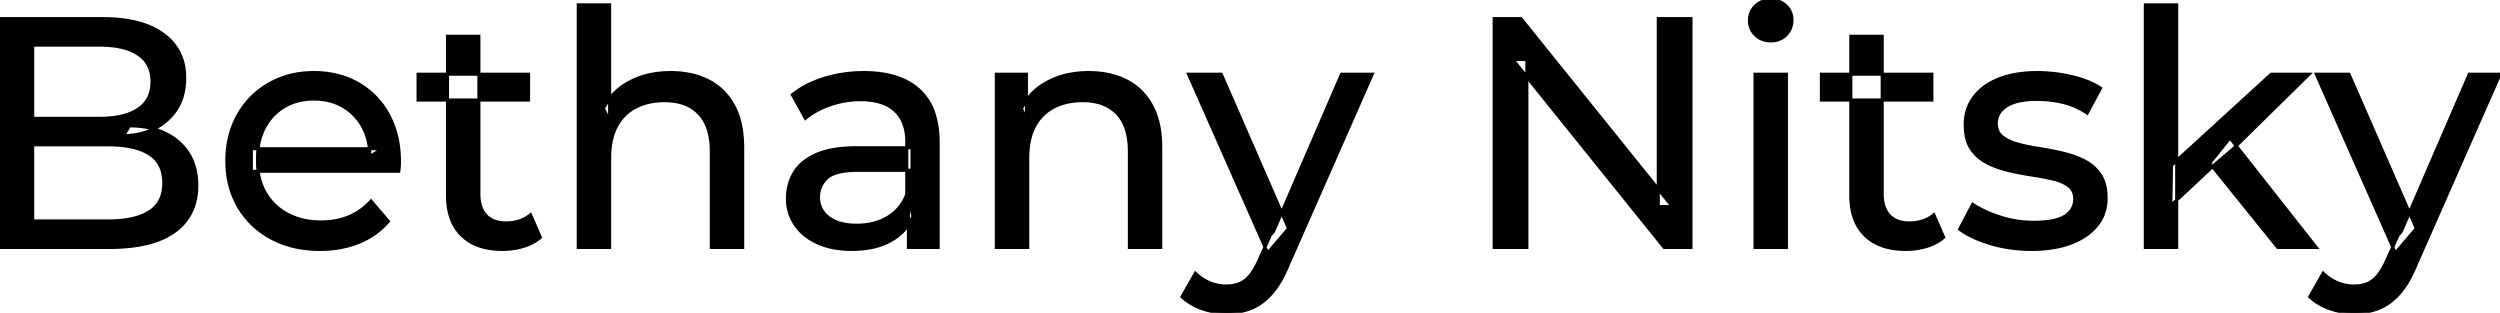 <svg width="764.8" height="95.7" viewBox="0 0 764.8 95.7" xmlns="http://www.w3.org/2000/svg"><g id="svgGroup" stroke-linecap="round" fill-rule="evenodd" font-size="9pt" stroke="#000" stroke-width="0.25mm" fill="#000" style="stroke:#000;stroke-width:0.25mm;fill:#000"><path d="M 467.1 75.7 L 457.1 75.7 L 457.1 5.7 L 465.3 5.7 L 511.6 63.2 L 507.3 63.2 L 507.3 5.7 L 517.3 5.7 L 517.3 75.7 L 509.1 75.7 L 462.8 18.2 L 467.1 18.2 L 467.1 75.7 Z M 122 52.4 L 76.9 52.4 L 76.9 45.5 L 117 45.5 L 113.1 47.9 Q 113.2 42.8 111 38.8 Q 108.8 34.8 104.95 32.55 A 16.407 16.407 0 0 0 98.77 30.478 A 20.958 20.958 0 0 0 96 30.3 A 18.951 18.951 0 0 0 90.757 31.002 A 16.245 16.245 0 0 0 87.1 32.55 Q 83.2 34.8 81 38.85 Q 78.8 42.9 78.8 48.1 L 78.8 49.7 A 19.574 19.574 0 0 0 79.608 55.408 A 17.088 17.088 0 0 0 81.25 59.15 Q 83.7 63.3 88.1 65.6 Q 92.5 67.9 98.2 67.9 A 23.904 23.904 0 0 0 103.416 67.351 A 20.04 20.04 0 0 0 106.75 66.3 Q 110.6 64.7 113.5 61.5 L 118.8 67.7 Q 115.2 71.9 109.85 74.1 A 29.254 29.254 0 0 1 101.903 76.085 A 36.365 36.365 0 0 1 97.9 76.3 Q 89.4 76.3 82.95 72.8 Q 76.5 69.3 72.95 63.2 A 26.235 26.235 0 0 1 69.571 52.578 A 32.734 32.734 0 0 1 69.4 49.2 A 30.8 30.8 0 0 1 70.374 41.315 A 25.671 25.671 0 0 1 72.85 35.2 Q 76.3 29.1 82.35 25.65 A 26.427 26.427 0 0 1 93.663 22.285 A 31.98 31.98 0 0 1 96 22.2 A 29.623 29.623 0 0 1 103.568 23.132 A 24.537 24.537 0 0 1 109.6 25.6 Q 115.5 29 118.85 35.15 A 27.193 27.193 0 0 1 121.804 44.105 A 35.51 35.51 0 0 1 122.2 49.5 Q 122.2 49.913 122.176 50.42 A 30.412 30.412 0 0 1 122.15 50.9 A 20.408 20.408 0 0 1 122.068 51.861 A 16.896 16.896 0 0 1 122 52.4 Z M 227.2 45.2 L 227.2 75.7 L 217.6 75.7 L 217.6 46.3 A 25.194 25.194 0 0 0 217.243 41.91 Q 216.821 39.53 215.9 37.655 A 11.609 11.609 0 0 0 213.85 34.7 A 12.249 12.249 0 0 0 207.796 31.305 Q 205.745 30.8 203.3 30.8 A 21.974 21.974 0 0 0 198.804 31.24 A 16.755 16.755 0 0 0 194.4 32.8 Q 190.6 34.8 188.55 38.7 A 16.742 16.742 0 0 0 187.045 42.924 Q 186.5 45.41 186.5 48.4 L 186.5 75.7 L 176.9 75.7 L 176.9 1.5 L 186.5 1.5 L 186.5 37 L 184.6 33.2 A 18.37 18.37 0 0 1 192.432 25.192 A 22.304 22.304 0 0 1 192.6 25.1 A 24.103 24.103 0 0 1 200.437 22.547 A 31.596 31.596 0 0 1 205.2 22.2 A 28.681 28.681 0 0 1 211.223 22.806 A 22.401 22.401 0 0 1 216.65 24.7 Q 221.6 27.2 224.4 32.3 Q 226.805 36.681 227.144 43.053 A 40.392 40.392 0 0 1 227.2 45.2 Z M 355.1 45.2 L 355.1 75.7 L 345.5 75.7 L 345.5 46.3 A 25.194 25.194 0 0 0 345.143 41.91 Q 344.721 39.53 343.8 37.655 A 11.609 11.609 0 0 0 341.75 34.7 A 12.249 12.249 0 0 0 335.696 31.305 Q 333.645 30.8 331.2 30.8 A 21.974 21.974 0 0 0 326.704 31.24 A 16.755 16.755 0 0 0 322.3 32.8 Q 318.5 34.8 316.45 38.7 A 16.742 16.742 0 0 0 314.945 42.924 Q 314.4 45.41 314.4 48.4 L 314.4 75.7 L 304.8 75.7 L 304.8 22.7 L 314 22.7 L 314 37 L 312.5 33.2 A 18.37 18.37 0 0 1 320.332 25.192 A 22.304 22.304 0 0 1 320.5 25.1 A 24.103 24.103 0 0 1 328.337 22.547 A 31.596 31.596 0 0 1 333.1 22.2 A 28.681 28.681 0 0 1 339.123 22.806 A 22.401 22.401 0 0 1 344.55 24.7 Q 349.5 27.2 352.3 32.3 Q 354.705 36.681 355.044 43.053 A 40.392 40.392 0 0 1 355.1 45.2 Z M 599.5 70.1 L 603.5 62.5 Q 606.674 64.647 611.242 66.185 A 46.577 46.577 0 0 0 611.9 66.4 Q 616.9 68 622.1 68 Q 628.8 68 631.75 66.1 A 6.834 6.834 0 0 0 633.548 64.464 Q 634.628 63.022 634.695 61.064 A 7.64 7.64 0 0 0 634.7 60.8 A 5.567 5.567 0 0 0 634.447 59.08 A 4.447 4.447 0 0 0 632.9 56.9 Q 631.339 55.686 628.913 54.999 A 18.238 18.238 0 0 0 628.15 54.8 Q 625.2 54.1 621.6 53.55 Q 618 53 614.4 52.15 A 29.805 29.805 0 0 1 609.535 50.567 A 26.155 26.155 0 0 1 607.8 49.75 Q 604.8 48.2 603 45.45 A 10.069 10.069 0 0 1 601.738 42.578 Q 601.385 41.291 601.264 39.764 A 20.991 20.991 0 0 1 601.2 38.1 Q 601.2 33.3 603.9 29.7 A 15.664 15.664 0 0 1 608.413 25.686 A 20.917 20.917 0 0 1 611.55 24.15 Q 616.186 22.324 622.444 22.208 A 46.213 46.213 0 0 1 623.3 22.2 A 46.134 46.134 0 0 1 633.516 23.373 A 50.836 50.836 0 0 1 633.85 23.45 Q 638.295 24.489 641.394 26.252 A 18.335 18.335 0 0 1 642.6 27 L 638.5 34.6 Q 634.9 32.2 631 31.3 Q 627.1 30.4 623.2 30.4 Q 616.9 30.4 613.8 32.45 Q 610.7 34.5 610.7 37.7 A 6.291 6.291 0 0 0 610.929 39.444 A 4.601 4.601 0 0 0 612.55 41.85 A 10.927 10.927 0 0 0 614.6 43.103 Q 615.829 43.688 617.35 44.1 Q 620.3 44.9 623.9 45.45 Q 627.5 46 631.1 46.85 A 30.959 30.959 0 0 1 635.545 48.246 A 26.281 26.281 0 0 1 637.65 49.2 Q 640.6 50.7 642.45 53.4 Q 643.997 55.659 644.251 59.176 A 19.85 19.85 0 0 1 644.3 60.6 A 13.78 13.78 0 0 1 643.486 65.398 A 12.483 12.483 0 0 1 641.5 68.9 A 16.057 16.057 0 0 1 637.364 72.51 A 22.169 22.169 0 0 1 633.6 74.35 A 27.727 27.727 0 0 1 628.379 75.75 Q 625.798 76.193 622.852 76.279 A 49.484 49.484 0 0 1 621.4 76.3 Q 614.8 76.3 608.85 74.5 A 42.271 42.271 0 0 1 604.903 73.103 Q 603.089 72.351 601.606 71.495 A 19.582 19.582 0 0 1 599.5 70.1 Z M 33.4 75.7 L 0 75.7 L 0 5.7 L 31.4 5.7 Q 39.341 5.7 44.87 7.789 A 20.831 20.831 0 0 1 50 10.55 A 15.39 15.39 0 0 1 56.395 21.725 A 20.097 20.097 0 0 1 56.5 23.8 A 21.116 21.116 0 0 1 56.055 28.251 A 15.14 15.14 0 0 1 53.95 33.4 Q 51.4 37.3 47.1 39.4 Q 42.8 41.5 37.8 41.5 L 39.6 38.5 A 29.191 29.191 0 0 1 45.084 38.993 A 22.393 22.393 0 0 1 50.2 40.6 Q 54.8 42.7 57.5 46.75 A 15.595 15.595 0 0 1 59.754 52.247 A 22.079 22.079 0 0 1 60.2 56.8 A 19.186 19.186 0 0 1 59.251 62.981 A 15.744 15.744 0 0 1 53.45 70.75 Q 48.636 74.28 40.491 75.293 A 57.634 57.634 0 0 1 33.4 75.7 Z M 10 13.8 L 10 67.6 L 33 67.6 A 39.541 39.541 0 0 0 37.696 67.34 Q 40.014 67.062 41.917 66.487 A 15.21 15.21 0 0 0 45.7 64.8 A 9.151 9.151 0 0 0 49.945 58.138 A 14.153 14.153 0 0 0 50.1 56 A 13.312 13.312 0 0 0 49.67 52.51 A 8.986 8.986 0 0 0 45.7 47.1 A 15.266 15.266 0 0 0 41.852 45.394 Q 39.934 44.822 37.598 44.549 A 39.738 39.738 0 0 0 33 44.3 L 9.1 44.3 L 9.1 36.2 L 30.5 36.2 A 33.382 33.382 0 0 0 34.918 35.927 Q 37.165 35.626 39.011 34.994 A 14.171 14.171 0 0 0 42.3 33.4 Q 46.5 30.6 46.5 25 A 11.798 11.798 0 0 0 46.004 21.481 A 8.921 8.921 0 0 0 42.3 16.6 Q 39.191 14.528 34.219 13.989 A 34.604 34.604 0 0 0 30.5 13.8 L 10 13.8 Z M 361.6 90.8 L 365.7 83.6 A 14.556 14.556 0 0 0 369.506 86.236 A 13.722 13.722 0 0 0 370.1 86.5 Q 372.5 87.5 375.2 87.5 A 11.198 11.198 0 0 0 377.846 87.203 A 8.179 8.179 0 0 0 381 85.7 A 9.396 9.396 0 0 0 382.529 84.154 Q 383.859 82.488 385.08 79.796 A 34.732 34.732 0 0 0 385.3 79.3 L 388.6 72 L 389.6 70.8 L 410.4 22.7 L 419.8 22.7 L 394.1 81 A 42.669 42.669 0 0 1 392.298 84.863 Q 391.319 86.699 390.256 88.169 A 20.616 20.616 0 0 1 388.95 89.8 A 19.007 19.007 0 0 1 386.011 92.502 A 14.862 14.862 0 0 1 382.7 94.35 A 19.232 19.232 0 0 1 377.329 95.605 A 23.327 23.327 0 0 1 375.2 95.7 Q 371.4 95.7 367.8 94.45 A 18.023 18.023 0 0 1 363.142 92.059 A 16.455 16.455 0 0 1 361.6 90.8 Z M 706.6 90.8 L 710.7 83.6 A 14.556 14.556 0 0 0 714.506 86.236 A 13.722 13.722 0 0 0 715.1 86.5 Q 717.5 87.5 720.2 87.5 A 11.198 11.198 0 0 0 722.846 87.203 A 8.179 8.179 0 0 0 726 85.7 A 9.396 9.396 0 0 0 727.529 84.154 Q 728.859 82.488 730.08 79.796 A 34.732 34.732 0 0 0 730.3 79.3 L 733.6 72 L 734.6 70.8 L 755.4 22.7 L 764.8 22.7 L 739.1 81 A 42.669 42.669 0 0 1 737.298 84.863 Q 736.319 86.699 735.256 88.169 A 20.616 20.616 0 0 1 733.95 89.8 A 19.007 19.007 0 0 1 731.011 92.502 A 14.862 14.862 0 0 1 727.7 94.35 A 19.232 19.232 0 0 1 722.329 95.605 A 23.327 23.327 0 0 1 720.2 95.7 Q 716.4 95.7 712.8 94.45 A 18.023 18.023 0 0 1 708.142 92.059 A 16.455 16.455 0 0 1 706.6 90.8 Z M 287 75.7 L 277.9 75.7 L 277.9 64.5 L 277.4 62.4 L 277.4 43.3 A 16.79 16.79 0 0 0 276.982 39.437 Q 276.269 36.421 274.342 34.346 A 10.596 10.596 0 0 0 273.85 33.85 A 11.125 11.125 0 0 0 269.742 31.446 Q 268.016 30.857 265.901 30.635 A 25.895 25.895 0 0 0 263.2 30.5 Q 258.5 30.5 254 32.05 A 26.853 26.853 0 0 0 249.732 33.928 A 20.968 20.968 0 0 0 246.4 36.2 L 242.4 29 A 27.191 27.191 0 0 1 248.815 25.197 A 33.816 33.816 0 0 1 252.25 23.95 Q 258 22.2 264.3 22.2 A 35.973 35.973 0 0 1 270.842 22.757 Q 277.113 23.919 281.1 27.5 A 16.577 16.577 0 0 1 285.768 34.907 Q 286.649 37.632 286.9 40.954 A 36.439 36.439 0 0 1 287 43.7 L 287 75.7 Z M 262.2 45.2 L 279 45.2 L 279 52.1 L 262.6 52.1 A 33.801 33.801 0 0 0 259.388 52.241 Q 256.241 52.543 254.361 53.491 A 5.98 5.98 0 0 0 252.9 54.5 A 8.038 8.038 0 0 0 250.913 57.424 A 7.947 7.947 0 0 0 250.4 60.3 A 7.892 7.892 0 0 0 251.059 63.566 Q 251.793 65.203 253.345 66.431 A 9.596 9.596 0 0 0 253.5 66.55 A 10.572 10.572 0 0 0 256.901 68.227 Q 259.157 68.9 262.1 68.9 Q 267.5 68.9 271.55 66.5 Q 275.6 64.1 277.4 59.5 L 279.3 66.1 A 14.63 14.63 0 0 1 273.685 72.879 A 18.623 18.623 0 0 1 272.6 73.55 Q 268.329 75.997 262.079 76.267 A 36.629 36.629 0 0 1 260.5 76.3 A 29.483 29.483 0 0 1 255.287 75.861 A 21.944 21.944 0 0 1 250.15 74.3 Q 245.7 72.3 243.3 68.75 Q 240.9 65.2 240.9 60.7 A 15.524 15.524 0 0 1 241.982 54.874 A 14.759 14.759 0 0 1 242.95 52.9 A 12.271 12.271 0 0 1 246.189 49.321 Q 247.589 48.262 249.391 47.419 A 21.869 21.869 0 0 1 249.65 47.3 A 20.383 20.383 0 0 1 253.583 46.023 Q 257.255 45.2 262.2 45.2 Z M 136.9 59.7 L 136.9 11.1 L 146.5 11.1 L 146.5 59.3 Q 146.5 62.39 147.61 64.447 A 6.948 6.948 0 0 0 148.65 65.9 A 6.955 6.955 0 0 0 152.06 67.877 Q 153.184 68.17 154.521 68.197 A 13.578 13.578 0 0 0 154.8 68.2 A 13.377 13.377 0 0 0 158.33 67.755 A 10.396 10.396 0 0 0 162.3 65.7 L 165.3 72.6 Q 163.1 74.5 160.05 75.4 Q 157 76.3 153.7 76.3 Q 147.36 76.3 143.281 73.6 A 13.455 13.455 0 0 1 141.3 72 Q 137.237 68.029 136.926 60.903 A 27.594 27.594 0 0 1 136.9 59.7 Z M 566.2 59.7 L 566.2 11.1 L 575.8 11.1 L 575.8 59.3 Q 575.8 62.39 576.91 64.447 A 6.948 6.948 0 0 0 577.95 65.9 A 6.955 6.955 0 0 0 581.36 67.877 Q 582.484 68.17 583.821 68.197 A 13.578 13.578 0 0 0 584.1 68.2 A 13.377 13.377 0 0 0 587.63 67.755 A 10.396 10.396 0 0 0 591.6 65.7 L 594.6 72.6 Q 592.4 74.5 589.35 75.4 Q 586.3 76.3 583 76.3 Q 576.66 76.3 572.581 73.6 A 13.455 13.455 0 0 1 570.6 72 Q 566.537 68.029 566.226 60.903 A 27.594 27.594 0 0 1 566.2 59.7 Z M 665.9 75.7 L 656.3 75.7 L 656.3 1.5 L 665.9 1.5 L 665.9 75.7 Z M 394.2 69.9 L 387.8 77.4 L 363.6 22.7 L 373.6 22.7 L 394.2 69.9 Z M 739.2 69.9 L 732.8 77.4 L 708.6 22.7 L 718.6 22.7 L 739.2 69.9 Z M 546.5 75.7 L 536.9 75.7 L 536.9 22.7 L 546.5 22.7 L 546.5 75.7 Z M 677.8 50.1 L 664.1 62.9 L 664.3 50.6 L 694.8 22.7 L 706.4 22.7 L 683 45.7 L 677.8 50.1 Z M 708.6 75.7 L 696.8 75.7 L 676 49.9 L 682.2 42.2 L 708.6 75.7 Z M 161.7 30.6 L 127.9 30.6 L 127.9 22.7 L 161.7 22.7 L 161.7 30.6 Z M 591 30.6 L 557.2 30.6 L 557.2 22.7 L 591 22.7 L 591 30.6 Z M 539.358 12.131 A 7.154 7.154 0 0 0 541.7 12.5 A 8.31 8.31 0 0 0 542.622 12.451 A 6.033 6.033 0 0 0 546.4 10.65 A 6.237 6.237 0 0 0 547.722 8.657 A 6.677 6.677 0 0 0 548.2 6.1 A 7.172 7.172 0 0 0 548.197 5.899 A 5.719 5.719 0 0 0 546.35 1.75 Q 544.5 0 541.7 0 A 8.315 8.315 0 0 0 541.183 0.016 A 6.288 6.288 0 0 0 537.05 1.8 A 5.978 5.978 0 0 0 535.648 3.861 A 6.463 6.463 0 0 0 535.2 6.3 A 7.229 7.229 0 0 0 535.201 6.422 A 5.891 5.891 0 0 0 537.05 10.7 A 6.145 6.145 0 0 0 539.358 12.131 Z" vector-effect="non-scaling-stroke"/></g></svg>